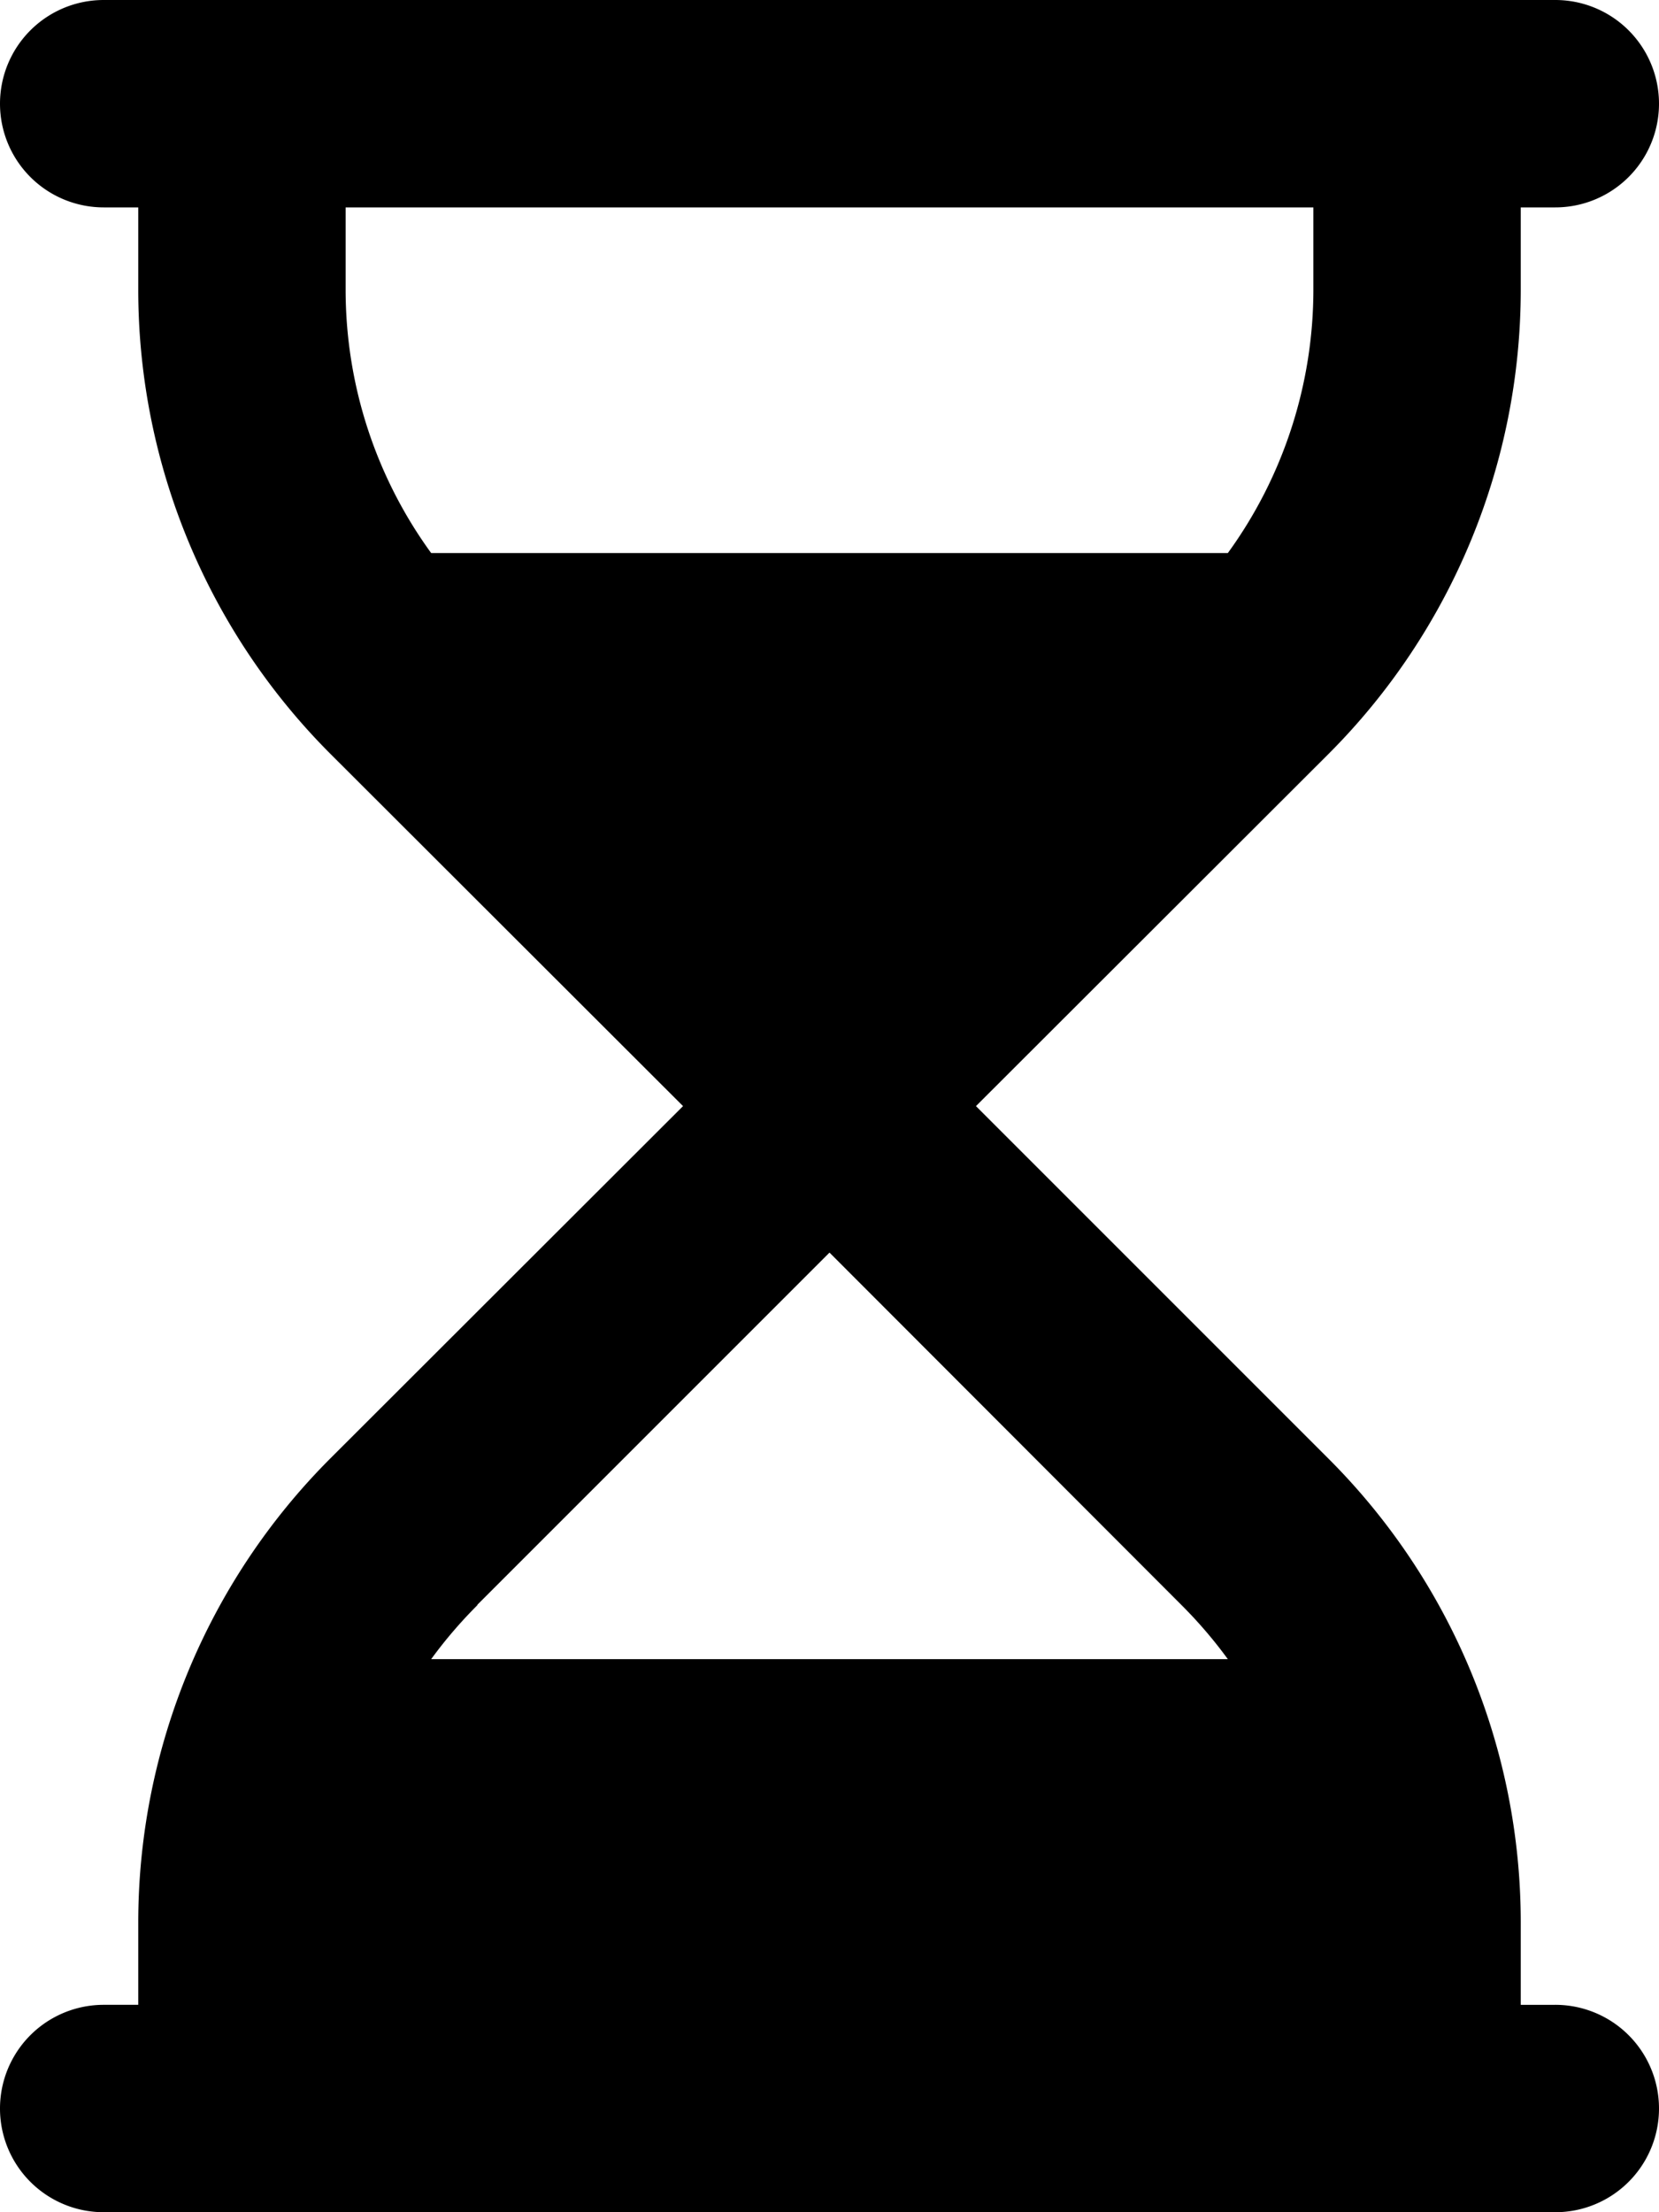 <svg xmlns="http://www.w3.org/2000/svg" viewBox="0 0 384 512"><!--! Font Awesome Free 6.4.2 by @fontawesome - https://fontawesome.com License - https://fontawesome.com/license/free (Icons: CC BY 4.0, Fonts: SIL OFL 1.1, Code: MIT License) Copyright 2023 Fonticons, Inc.--><path d="M0 24A24 24 0 0 1 24 0h336a24 24 0 1 1 0 48h-8v19c0 40.3-16 79-44.5 107.5L225.9 256l81.5 81.5A151.7 151.7 0 0 1 352 445v19h8a24 24 0 1 1 0 48H24a24 24 0 1 1 0-48h8v-19c0-40.3 16-79 44.5-107.5l81.6-81.5-81.6-81.5A152 152 0 0 1 32 67V48h-8A24 24 0 0 1 0 24zm110.5 347.5c-3.9 3.9-7.5 8.1-10.7 12.5h184.4c-3.2-4.4-6.8-8.6-10.7-12.5L192 289.9l-81.5 81.5zM284.2 128C297 110.4 304 89 304 67V48H80v19c0 22.1 7 43.4 19.8 61h184.4z"/></svg>